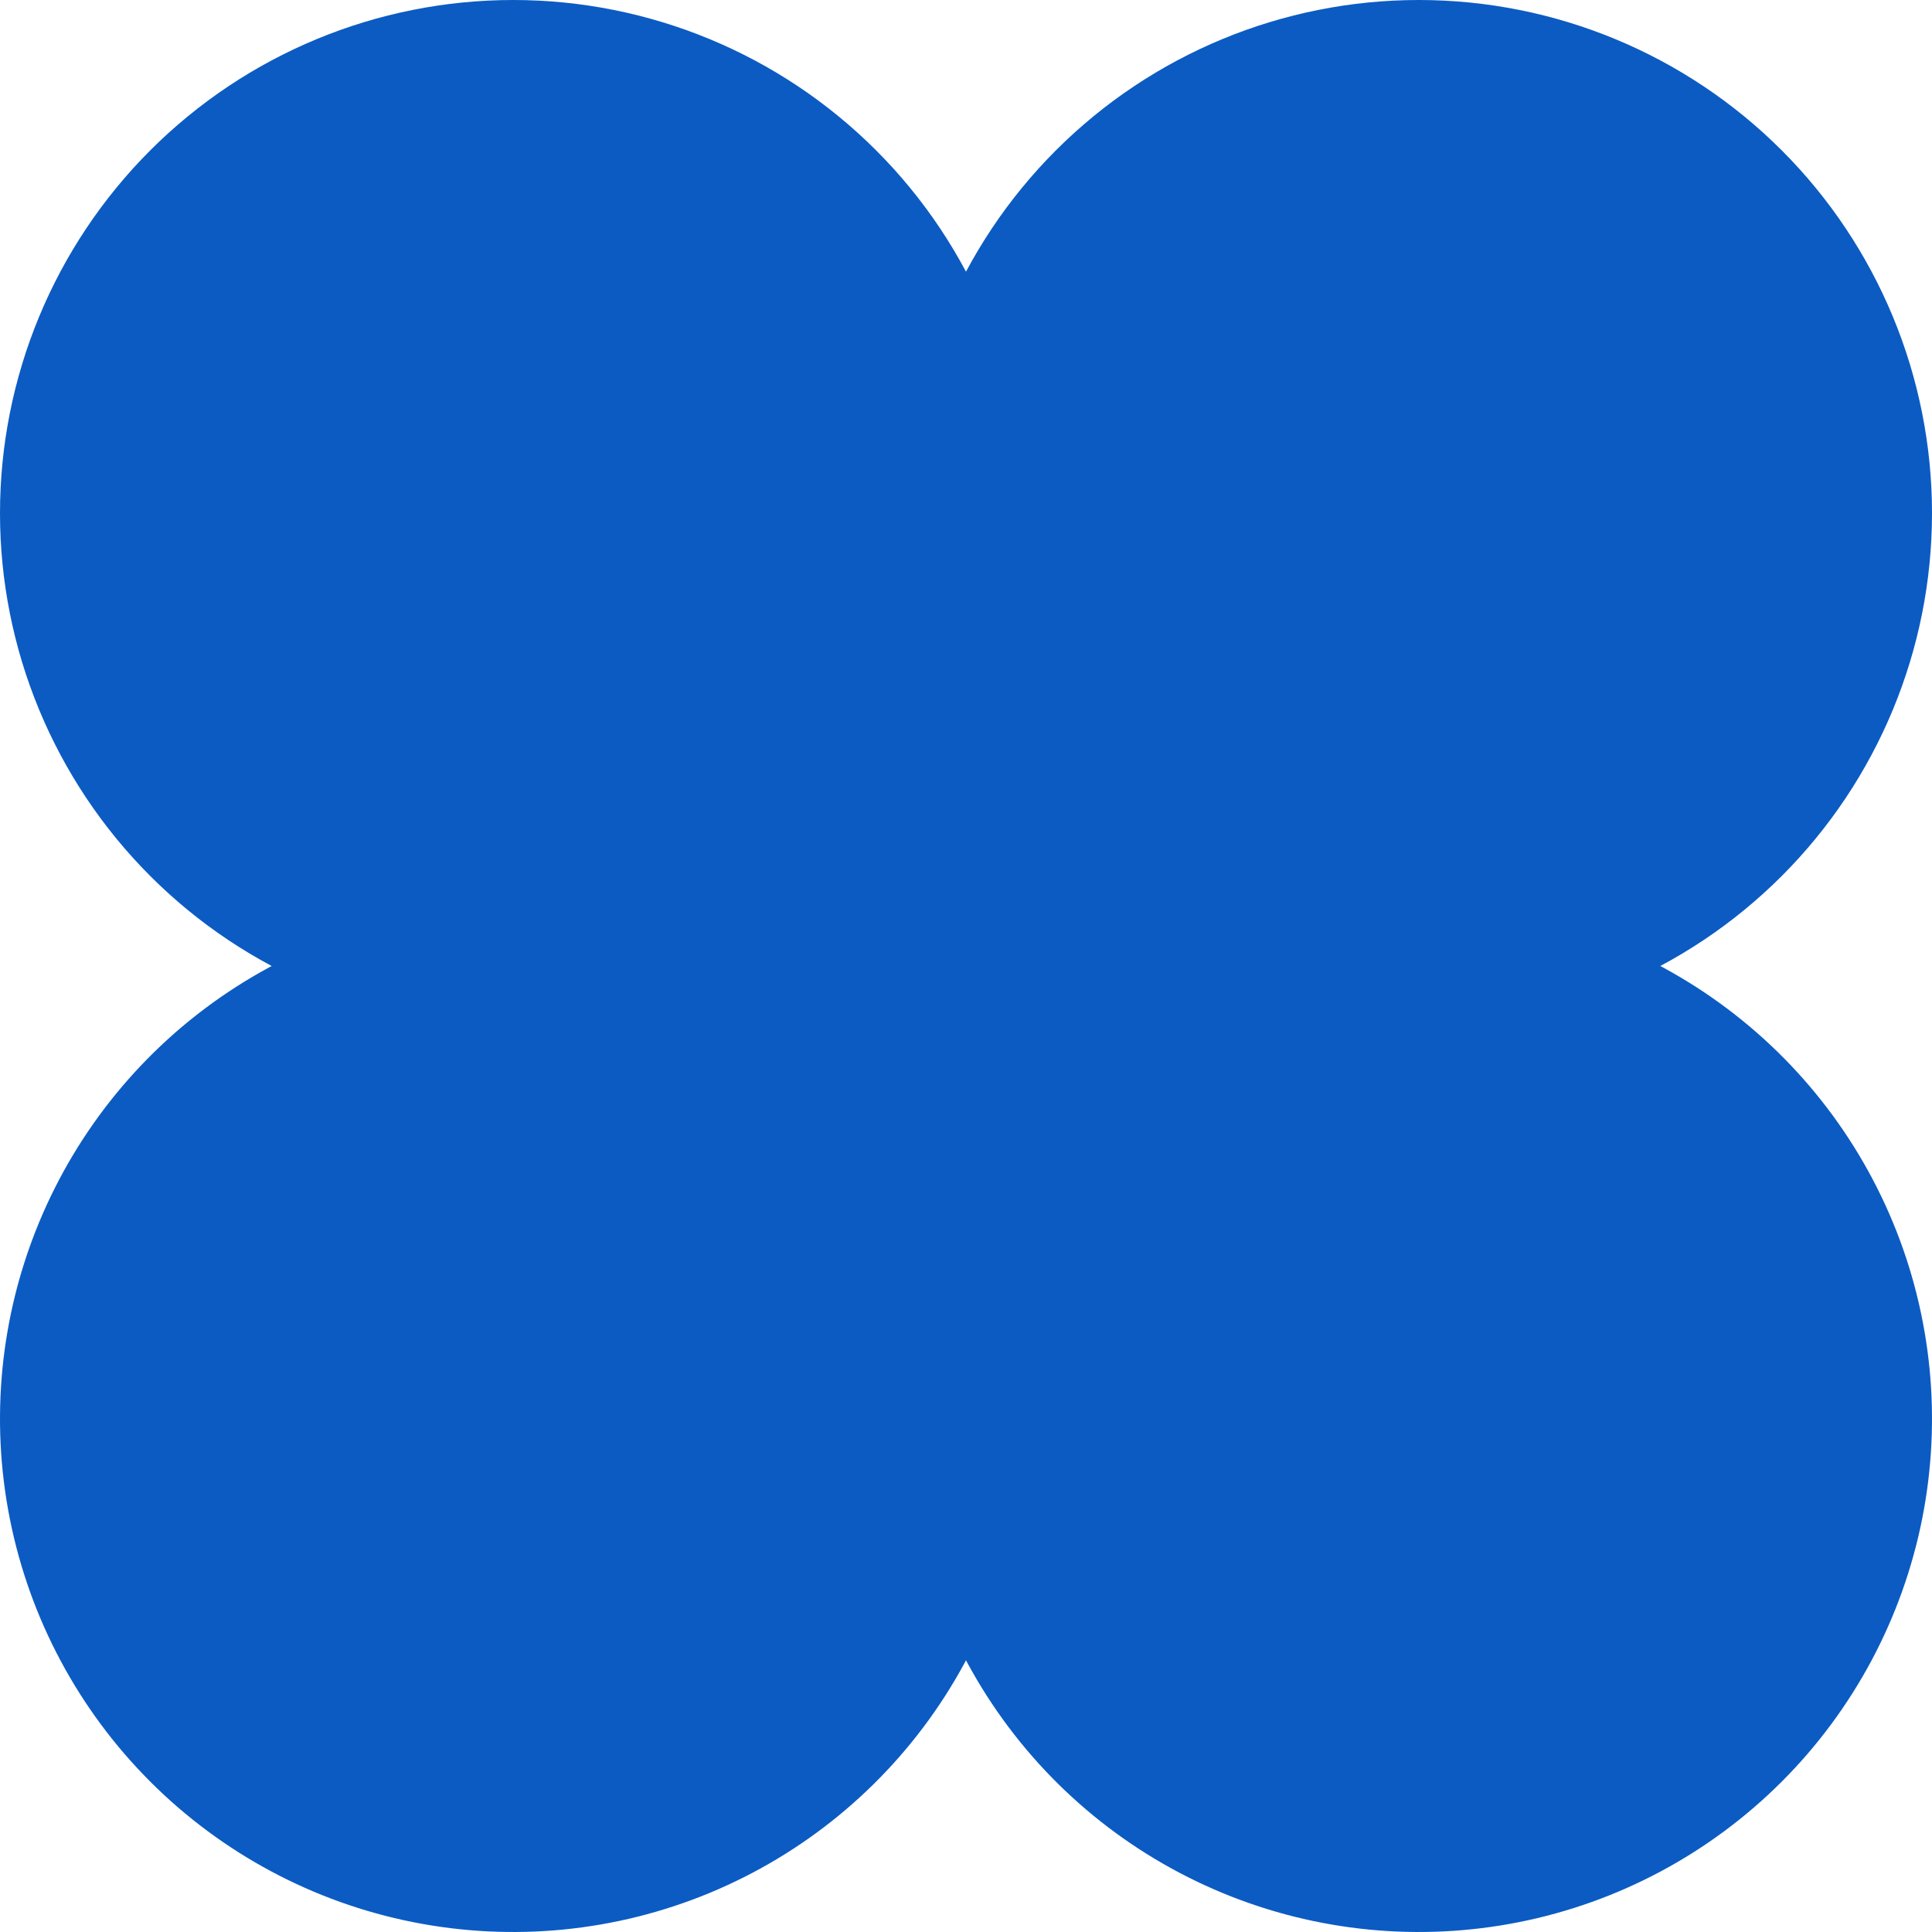 <?xml version="1.0" encoding="UTF-8"?> <svg xmlns="http://www.w3.org/2000/svg" width="320" height="320" viewBox="0 0 320 320" fill="none"><path d="M235 0C212.457 0 190.837 8.955 174.896 24.896C158.955 40.837 150 62.457 150 85V107.333C150 118.649 145.505 129.502 137.503 137.503C129.502 145.505 118.649 150 107.333 150H85C68.189 150 51.755 154.985 37.777 164.325C23.798 173.665 12.904 186.94 6.47 202.472C0.037 218.004 -1.646 235.094 1.633 251.583C4.913 268.071 13.008 283.217 24.896 295.104C36.783 306.992 51.929 315.087 68.417 318.367C84.906 321.646 101.996 319.963 117.528 313.53C133.06 307.096 146.335 296.202 155.675 282.223C165.015 268.245 170 251.811 170 235V212.667C170 201.351 174.495 190.498 182.497 182.497C190.498 174.495 201.351 170 212.667 170H235C257.543 170 279.163 161.045 295.104 145.104C311.045 129.163 320 107.543 320 85C320 62.457 311.045 40.837 295.104 24.896C279.163 8.955 257.543 0 235 0Z" fill="#0B5BC3"></path><path d="M85 0C107.543 0 129.163 8.955 145.104 24.896C161.045 40.837 170 62.457 170 85V107.333C170 118.649 174.495 129.502 182.497 137.503C190.498 145.505 201.351 150 212.667 150H235C251.811 150 268.245 154.985 282.223 164.325C296.202 173.665 307.096 186.94 313.53 202.472C319.963 218.004 321.646 235.094 318.367 251.583C315.087 268.071 306.991 283.217 295.104 295.104C283.217 306.992 268.071 315.087 251.583 318.367C235.094 321.646 218.004 319.963 202.472 313.53C186.94 307.096 173.665 296.202 164.325 282.223C154.985 268.245 150 251.811 150 235V212.667C150 201.351 145.505 190.498 137.503 182.497C129.502 174.495 118.649 170 107.333 170H85C62.457 170 40.837 161.045 24.896 145.104C8.955 129.163 1.41359e-05 107.543 1.41359e-05 85C1.41359e-05 62.457 8.955 40.837 24.896 24.896C40.837 8.955 62.457 0 85 0Z" fill="#0B5BC3"></path></svg> 